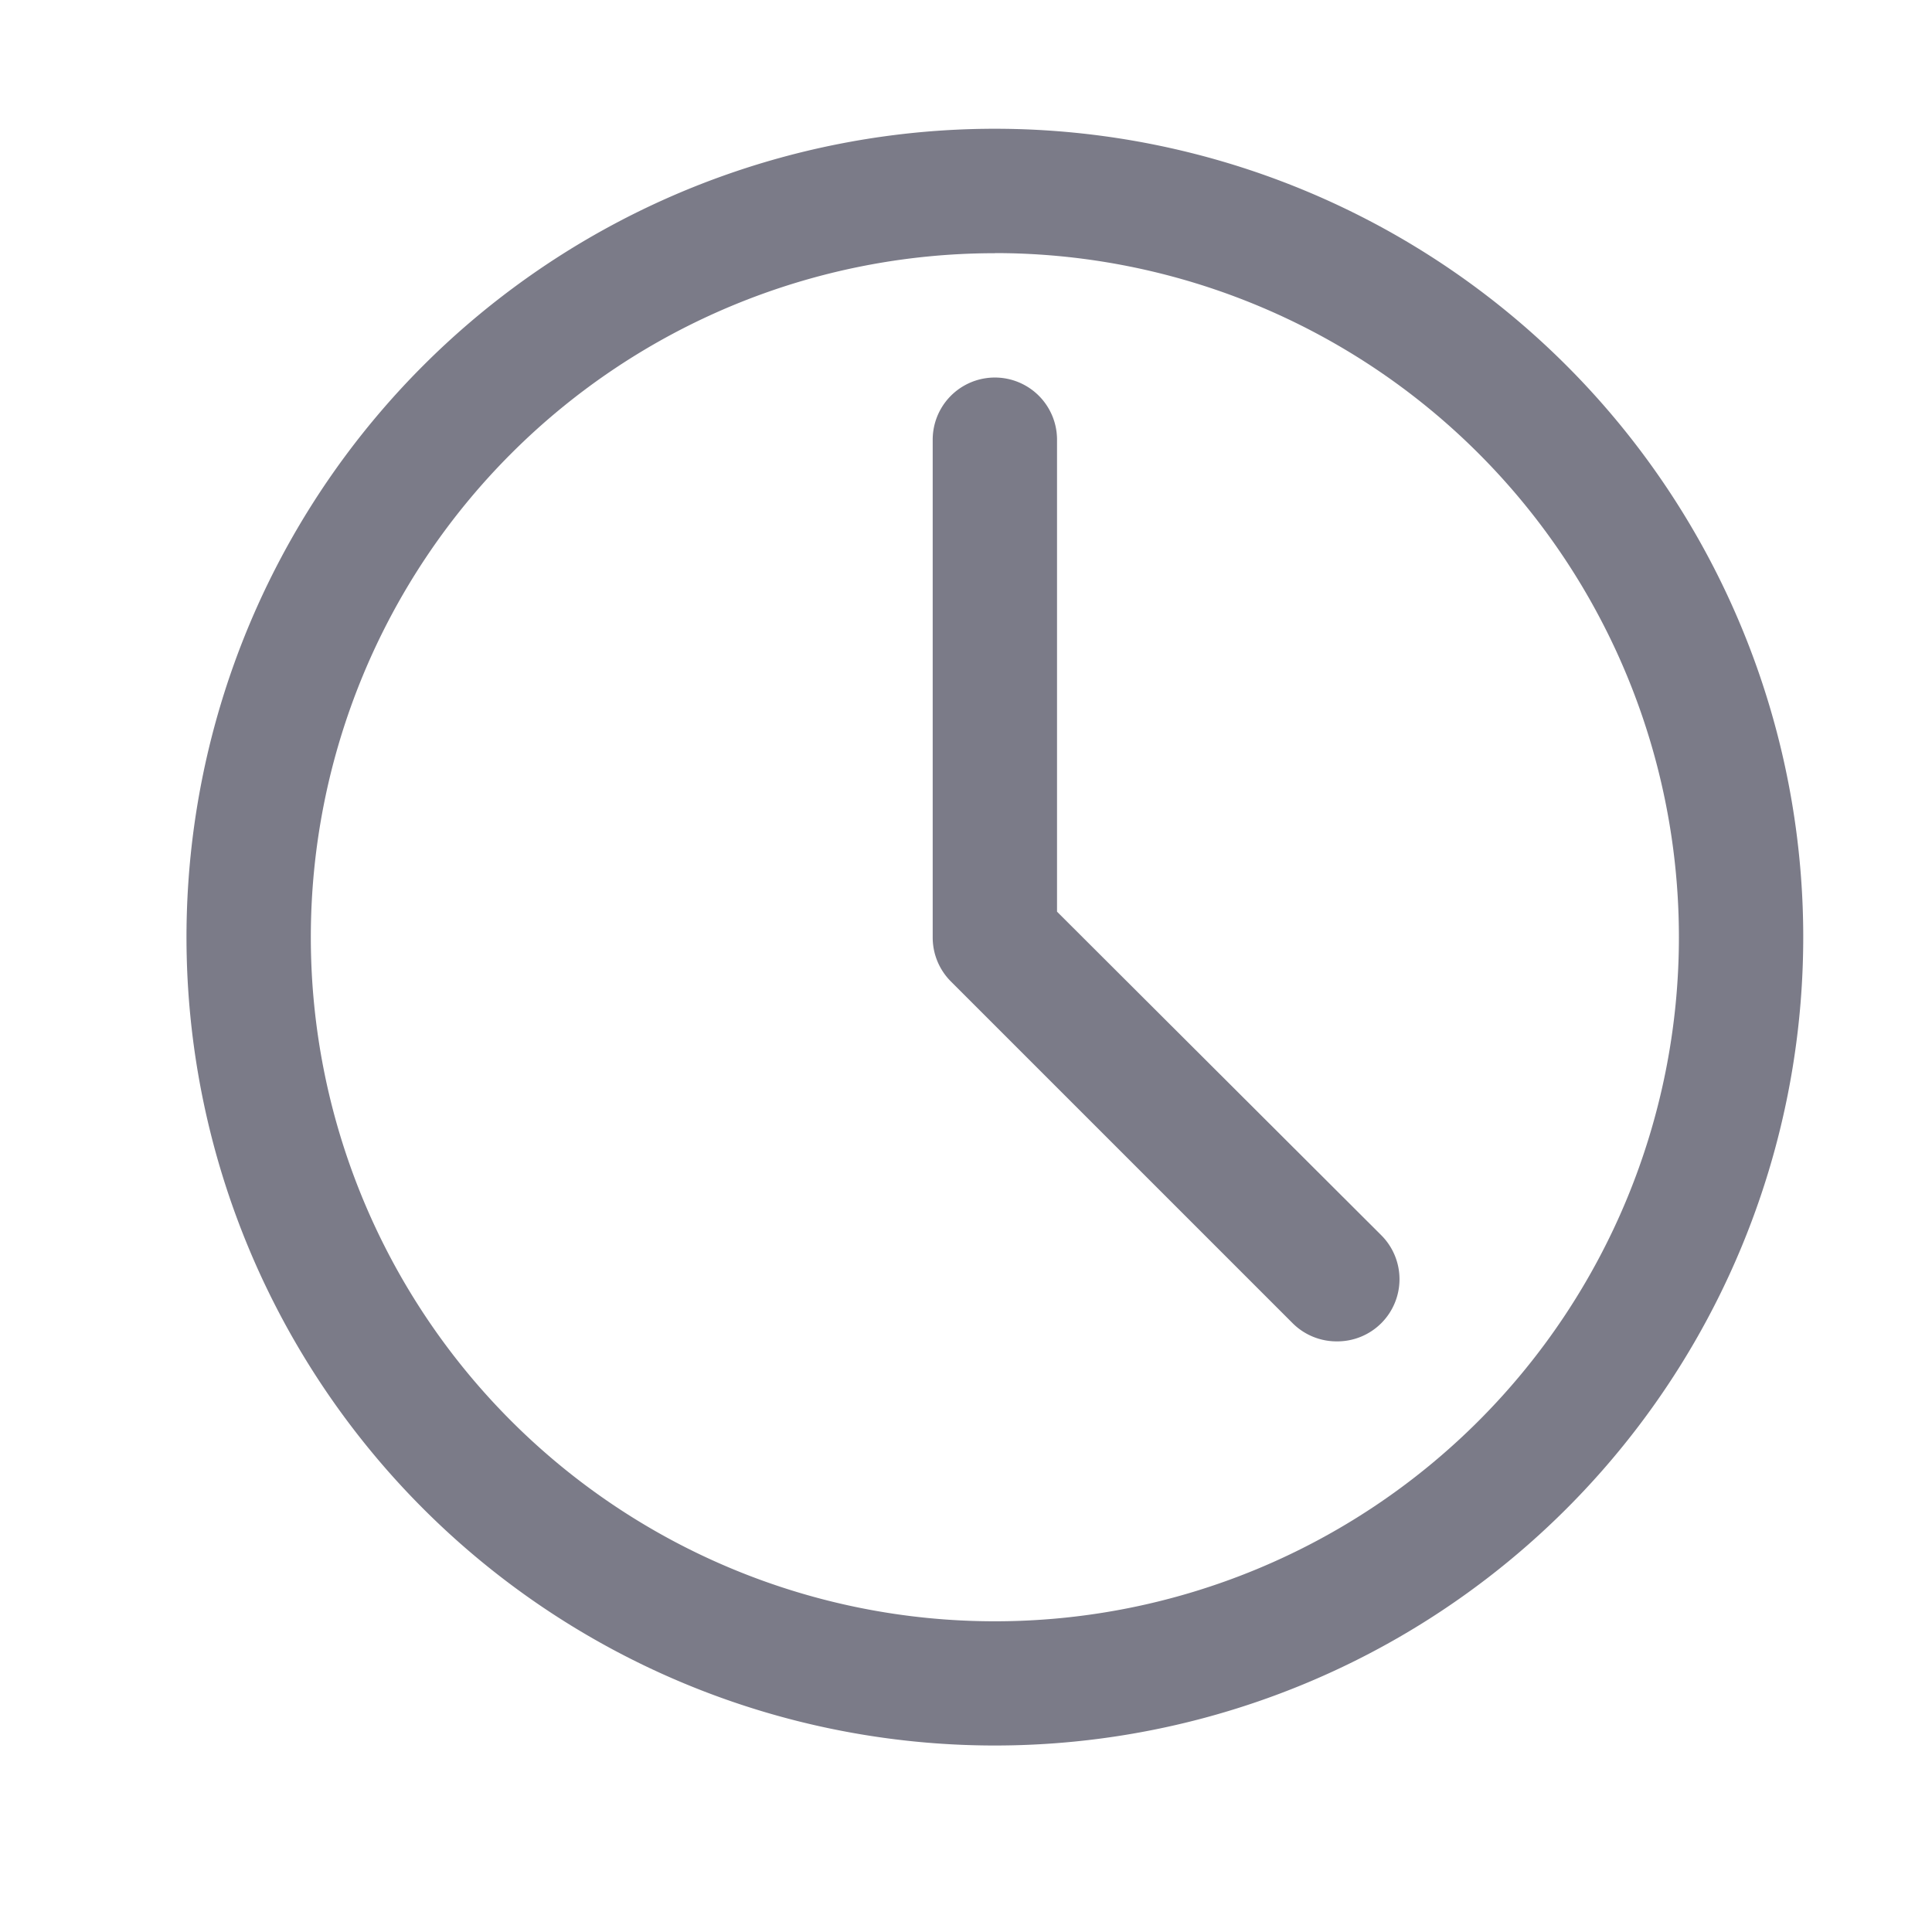 <svg xmlns="http://www.w3.org/2000/svg" width="17" height="17" viewBox="0 0 17 17">
  <g id="clock_hour_minute_second_time_timer_watch_icon_123193" transform="translate(0 -0.575)">
    <g id="Layer_2" data-name="Layer 2" transform="translate(1.641 1.708)">
      <path id="Caminho_305" data-name="Caminho 305" d="M10.113,17.226a7.113,7.113,0,1,1,7.113-7.113A7.113,7.113,0,0,1,10.113,17.226Zm0-13.131a6.019,6.019,0,1,0,6.019,6.019A6.019,6.019,0,0,0,10.113,4.094Z" transform="translate(-3 -3)" fill="#7b7b88"/>
      <path id="Caminho_306" data-name="Caminho 306" d="M18.556,15.481a.547.547,0,0,1-.388-.159l-3.009-3.009A.547.547,0,0,1,15,11.924V7.547a.547.547,0,1,1,1.094,0V11.7l2.851,2.845a.547.547,0,0,1-.388.936Z" transform="translate(-8.434 -4.811)" fill="#7b7b88"/>
    </g>
    <g id="frame" transform="translate(0 0.31)">
      <rect id="Retângulo_87" data-name="Retângulo 87" width="17" height="17" transform="translate(0 0.266)" fill="none"/>
    </g>
  </g>
</svg>
